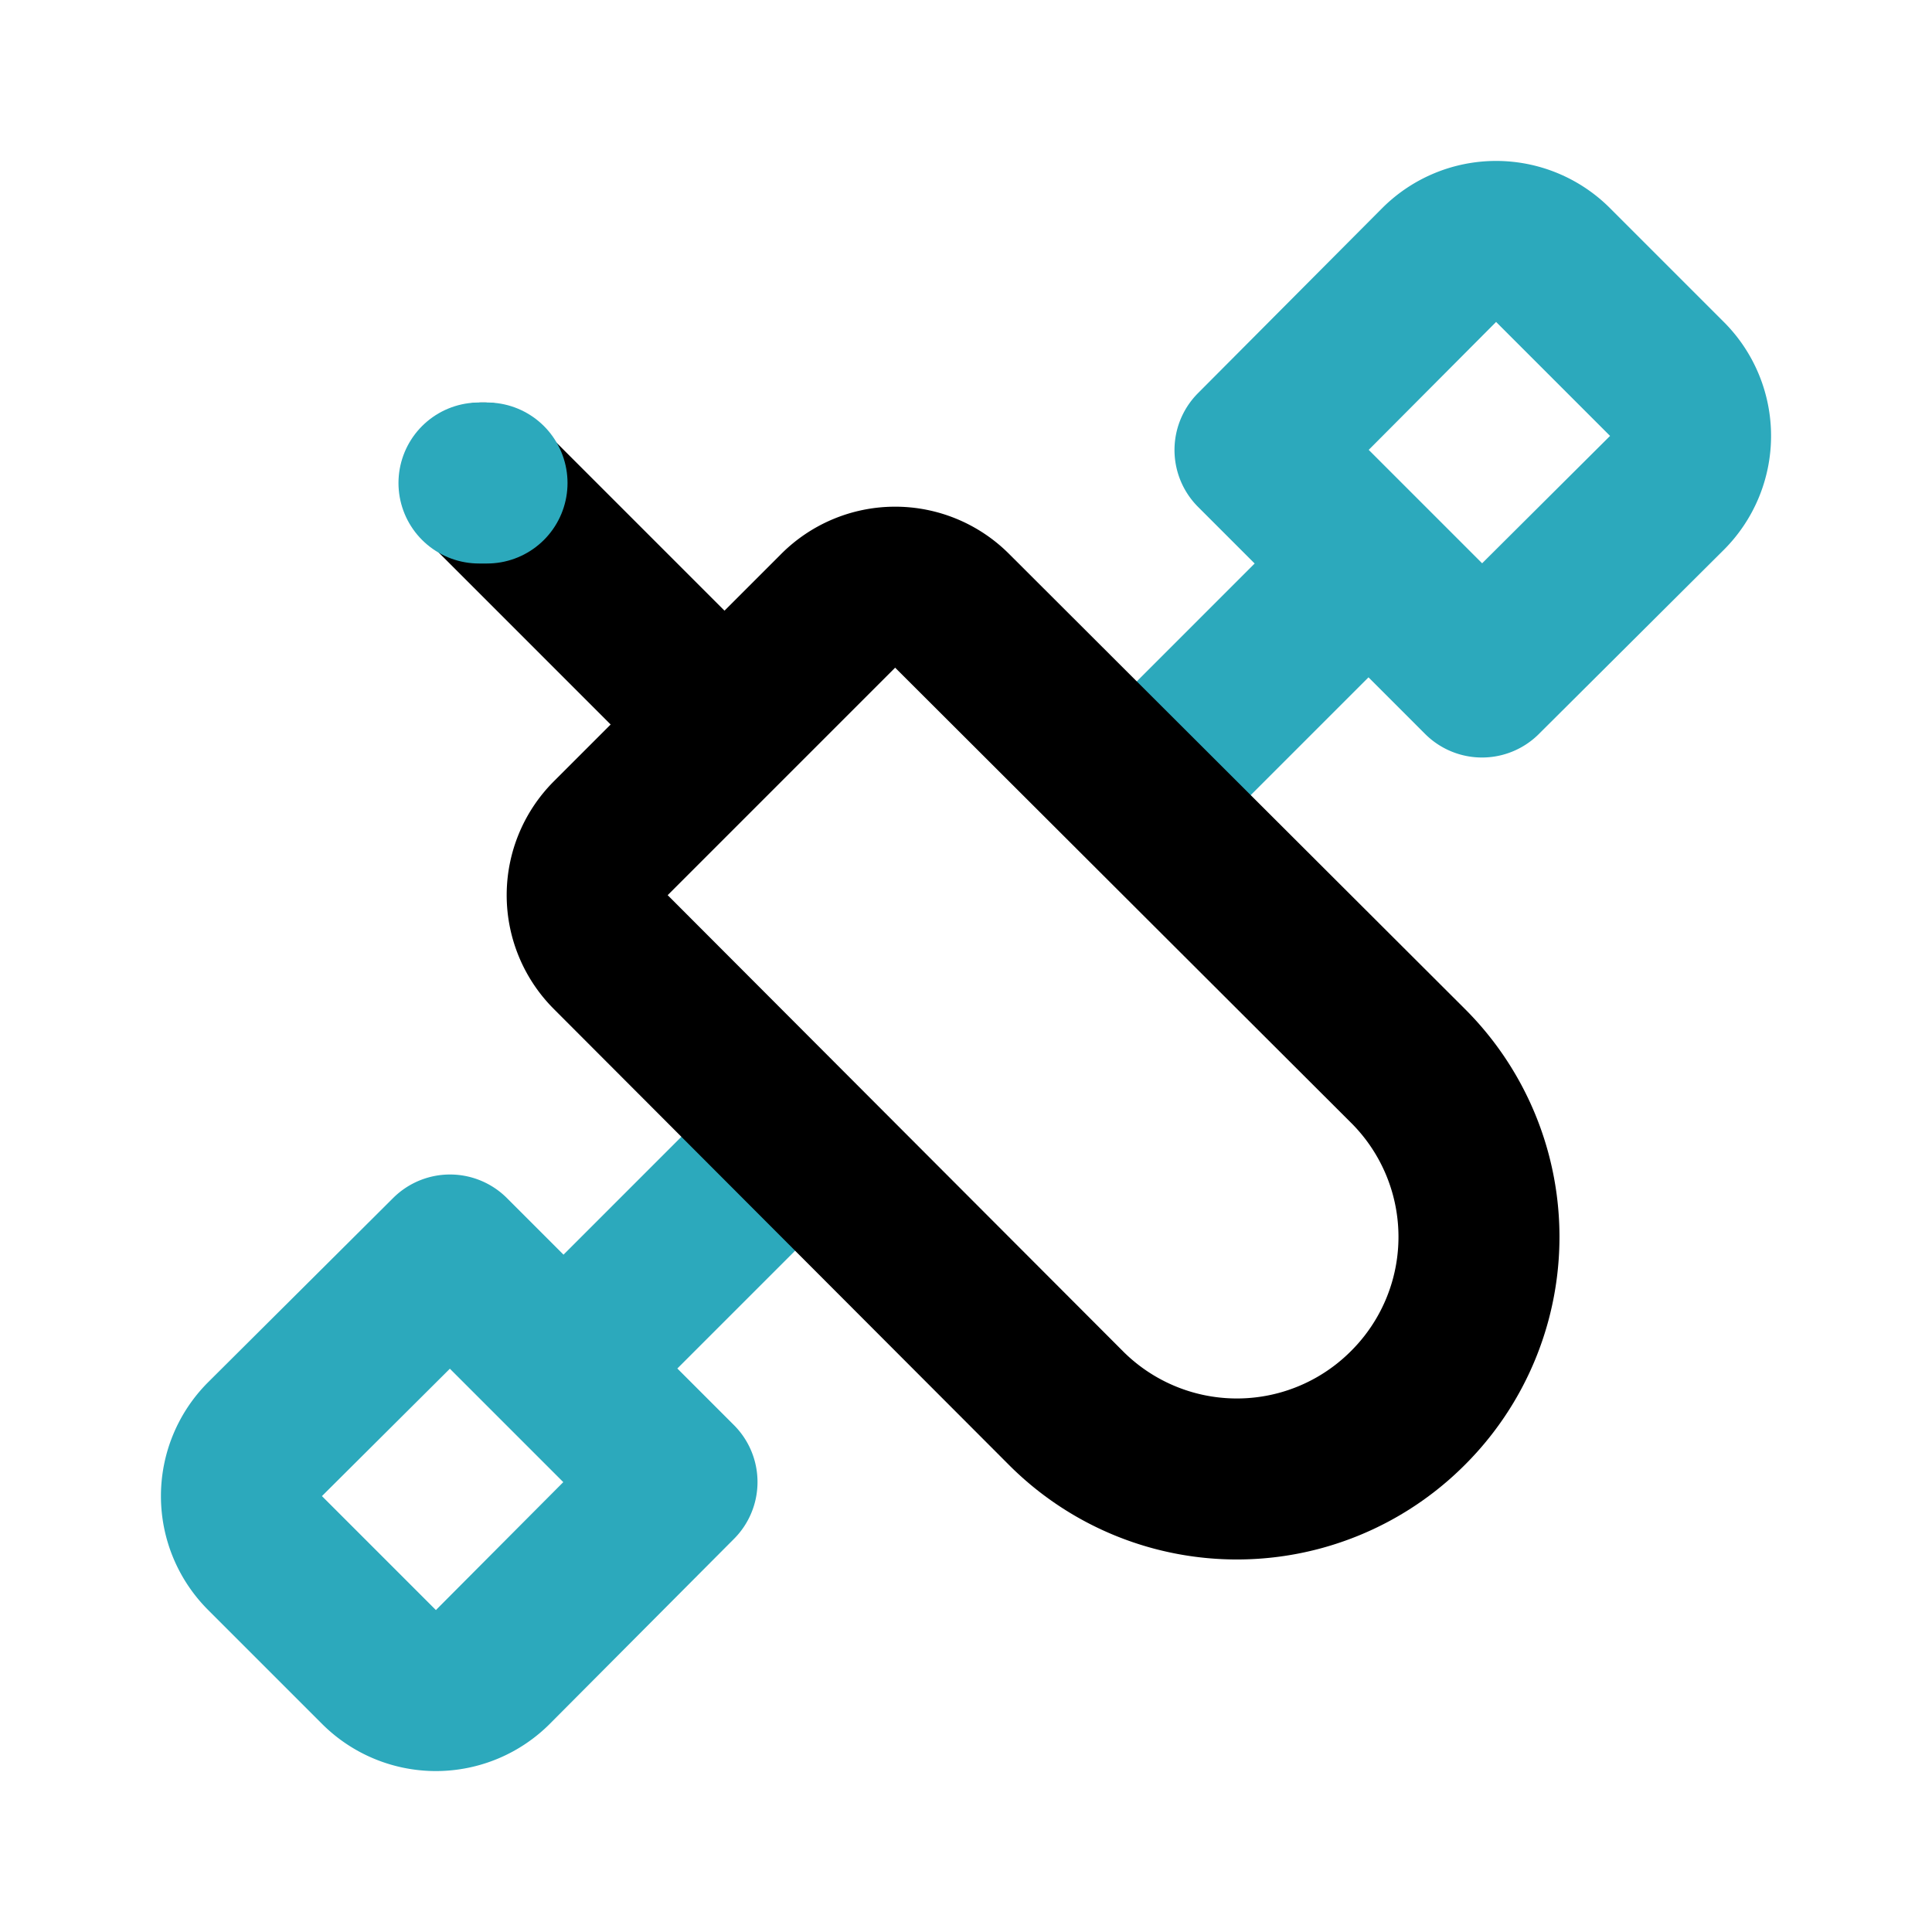 <?xml version="1.0" encoding="utf-8"?><!-- Скачано с сайта svg4.ru / Downloaded from svg4.ru -->
<svg fill="#000000" width="800px" height="800px" viewBox="0 0 24 24" id="satellite-2" data-name="Line Color" xmlns="http://www.w3.org/2000/svg" class="icon line-color"><path id="secondary" d="M19.29,3.29l1.42,1.42a1,1,0,0,1,0,1.41l-2.3,2.29L15.59,5.59l2.29-2.3A1,1,0,0,1,19.29,3.29ZM17,7,14.29,9.71m-11,9.58,1.42,1.42a1,1,0,0,0,1.41,0l2.29-2.3L5.59,15.59l-2.3,2.29A1,1,0,0,0,3.29,19.29ZM7,17l2.71-2.71" style="fill: none; stroke: rgb(44, 169, 188); stroke-linecap: round; stroke-linejoin: round; stroke-width: 2;"></path><path id="primary" d="M8.84,8.84,6,6m11.49,7.24L11.83,7.59a1,1,0,0,0-1.42,0L7.59,10.41a1,1,0,0,0,0,1.42l5.65,5.66a3,3,0,0,0,4.25,0h0A3,3,0,0,0,17.49,13.24Z" style="fill: none; stroke: rgb(0, 0, 0); stroke-linecap: round; stroke-linejoin: round; stroke-width: 2;"></path><line id="secondary-upstroke" x1="5.95" y1="6" x2="6.05" y2="6" style="fill: none; stroke: rgb(44, 169, 188); stroke-linecap: round; stroke-linejoin: round; stroke-width: 2;"></line></svg>